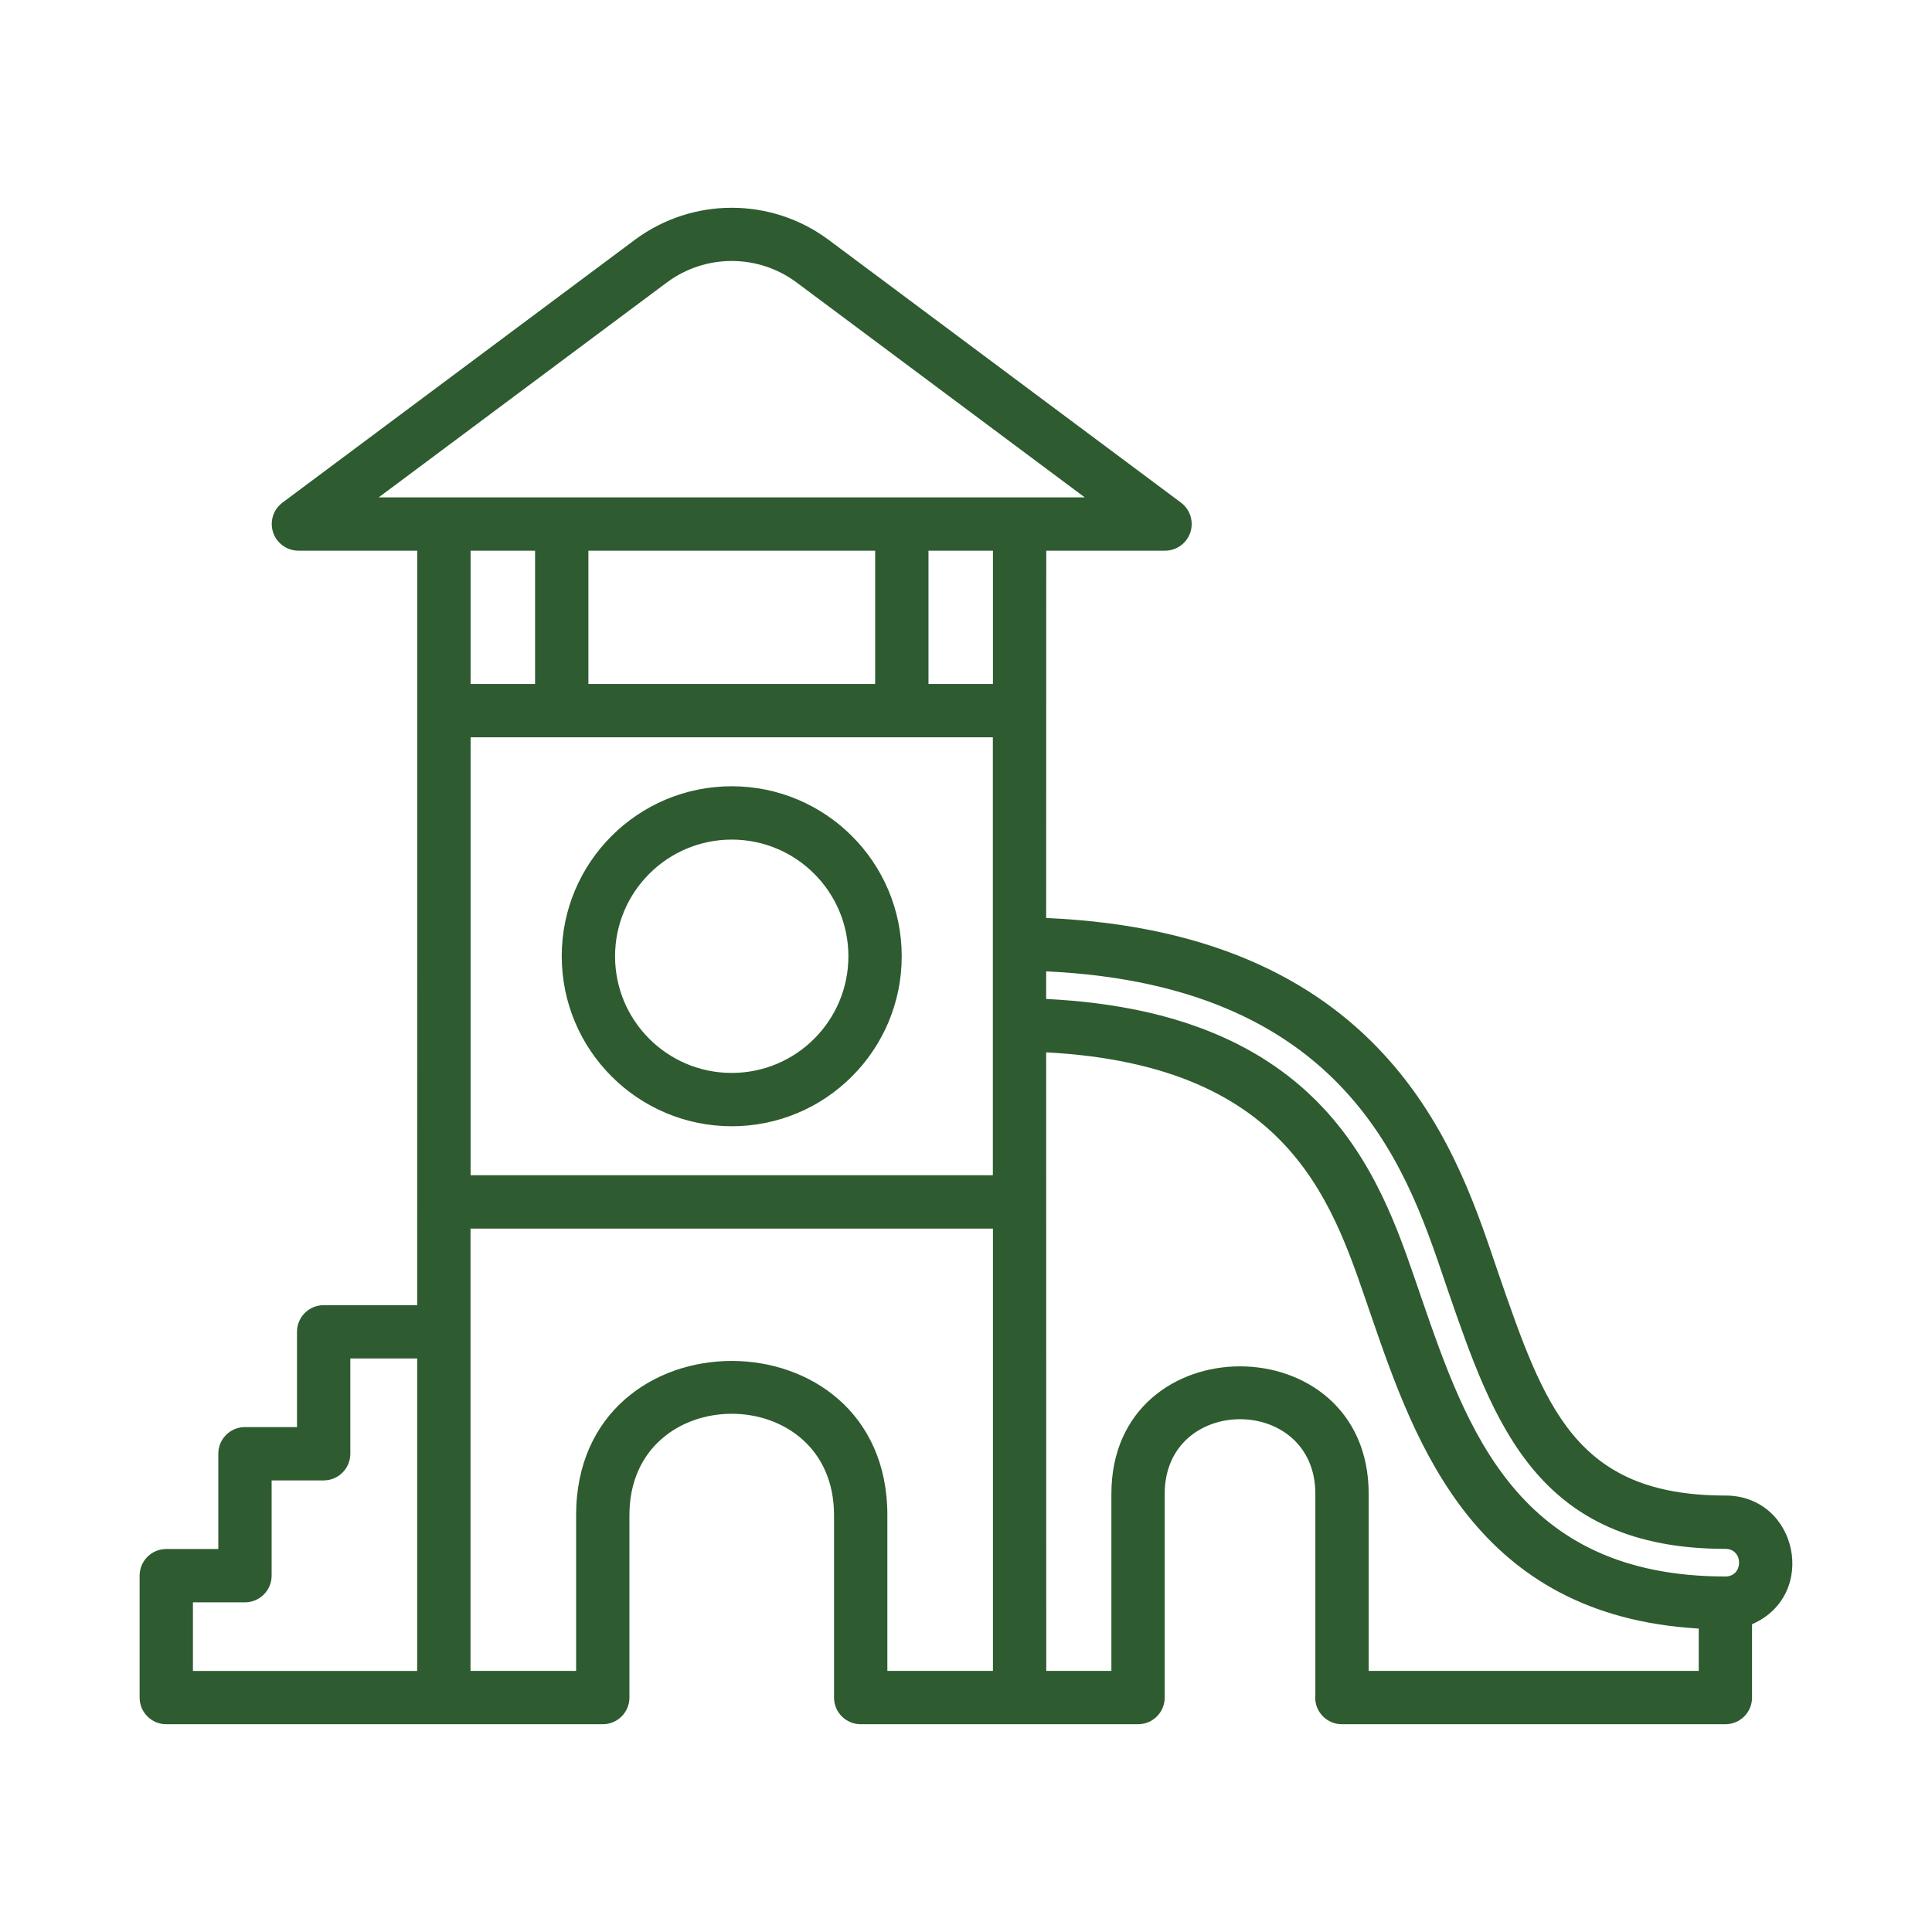 <?xml version="1.0" encoding="UTF-8"?>
<svg id="Layer_1" xmlns="http://www.w3.org/2000/svg" version="1.1" viewBox="0 0 512 512">
  <!-- Generator: Adobe Illustrator 30.0.0, SVG Export Plug-In . SVG Version: 2.1.1 Build 123)  -->
  <defs>
    <style>
      .st0 {
        fill: #2e5b30;
      }
    </style>
  </defs>
  <g id="Playground">
    <path class="st0" d="M193.917,298.468c24.88-.001,45.048-20.171,45.047-45.051-.001-24.88-20.171-45.048-45.051-45.047-24.879.001-45.046,20.169-45.047,45.047.027,24.87,20.181,45.024,45.051,45.051ZM193.917,222.5c17.076.001,30.918,13.844,30.917,30.92-.001,17.076-13.844,30.918-30.92,30.917-17.076-.001-30.918-13.844-30.917-30.92v-0c.018-17.069,13.852-30.9,30.92-30.917ZM457.249,396.335c-39.817,0-47.914-23.452-60.171-58.939-10.02-29.115-27.337-90.134-119.832-94.114,0-89.86.024-22.252.024-97.342h31.493c3.906-.013,7.062-3.19,7.05-7.096-.007-2.217-1.054-4.303-2.827-5.634l-93.503-69.734c-15.197-11.222-35.936-11.222-51.133,0l-93.503,69.734c-3.124,2.345-3.756,6.778-1.411,9.903,1.331,1.773,3.416,2.82,5.634,2.827h31.514c0,128.744-.024,193.836-.024,199.946h-24.787c-3.902 0-7.065,3.163-7.065,7.065v25.242h-13.789c-3.902 0-7.065,3.163-7.065,7.065v25.245h-13.789c-3.902 0-7.065,3.163-7.065,7.065v32.307c0,3.902,3.163,7.065,7.065,7.065h115.675c3.902-0,7.065-3.163,7.065-7.065v-48.335c0-35.825,54.224-35.834,54.224,0v48.335c0,3.902,3.163,7.065,7.065,7.065h73.501c3.902-0,7.065-3.163,7.065-7.065v-53.982c0-26.383,39.924-26.383,39.924,0v53.258c-.025.241-.038.482-.038.724 0,3.902,3.163,7.065,7.065,7.065h101.637c3.902-0,7.065-3.163,7.065-7.065v-19.439c17.66-7.679,12.131-34.101-7.065-34.101v0ZM383.717,342.001c12.16,35.208,23.648,68.464,73.532,68.464,4.838,0,4.838,7.32,0,7.32-55.09,0-68.54-38.989-80.608-73.967-9.832-28.273-22.765-75.357-99.395-79.078v-7.323c82.149,3.819,96.56,55.771,106.471,84.583ZM231.926,145.94v35.326h-75.995v-35.326h75.995ZM263.116,195.396v116.047H124.714v-116.047h138.402ZM263.14,181.265h-17.083v-35.326h17.083v35.326ZM176.795,74.805c10.175-7.521,24.067-7.521,34.243,0l76.433,57.004H100.362l76.433-57.004ZM141.801,145.94v35.326h-17.087v-35.326h17.087ZM51.13,424.633h13.789c3.902-0,7.065-3.163,7.065-7.065v-25.245h13.789c3.902-0,7.065-3.163,7.065-7.065v-25.242h17.721v82.795h-59.429l0-18.177ZM152.675,401.541v41.27h-27.985v-117.217h138.45v117.217h-27.981v-41.27c0-54.503-82.484-54.503-82.484,0ZM362.714,442.81v-46.917c0-45.049-68.185-45.07-68.185,0v46.917h-17.259c0-95.857-.024-154.625-.024-163.926,66.333,3.501,76.349,41.679,86.238,70.123,11.614,33.663,27.488,79.169,86.7,82.577v11.226l-87.469 0Z"/>
  </g>
</svg>
